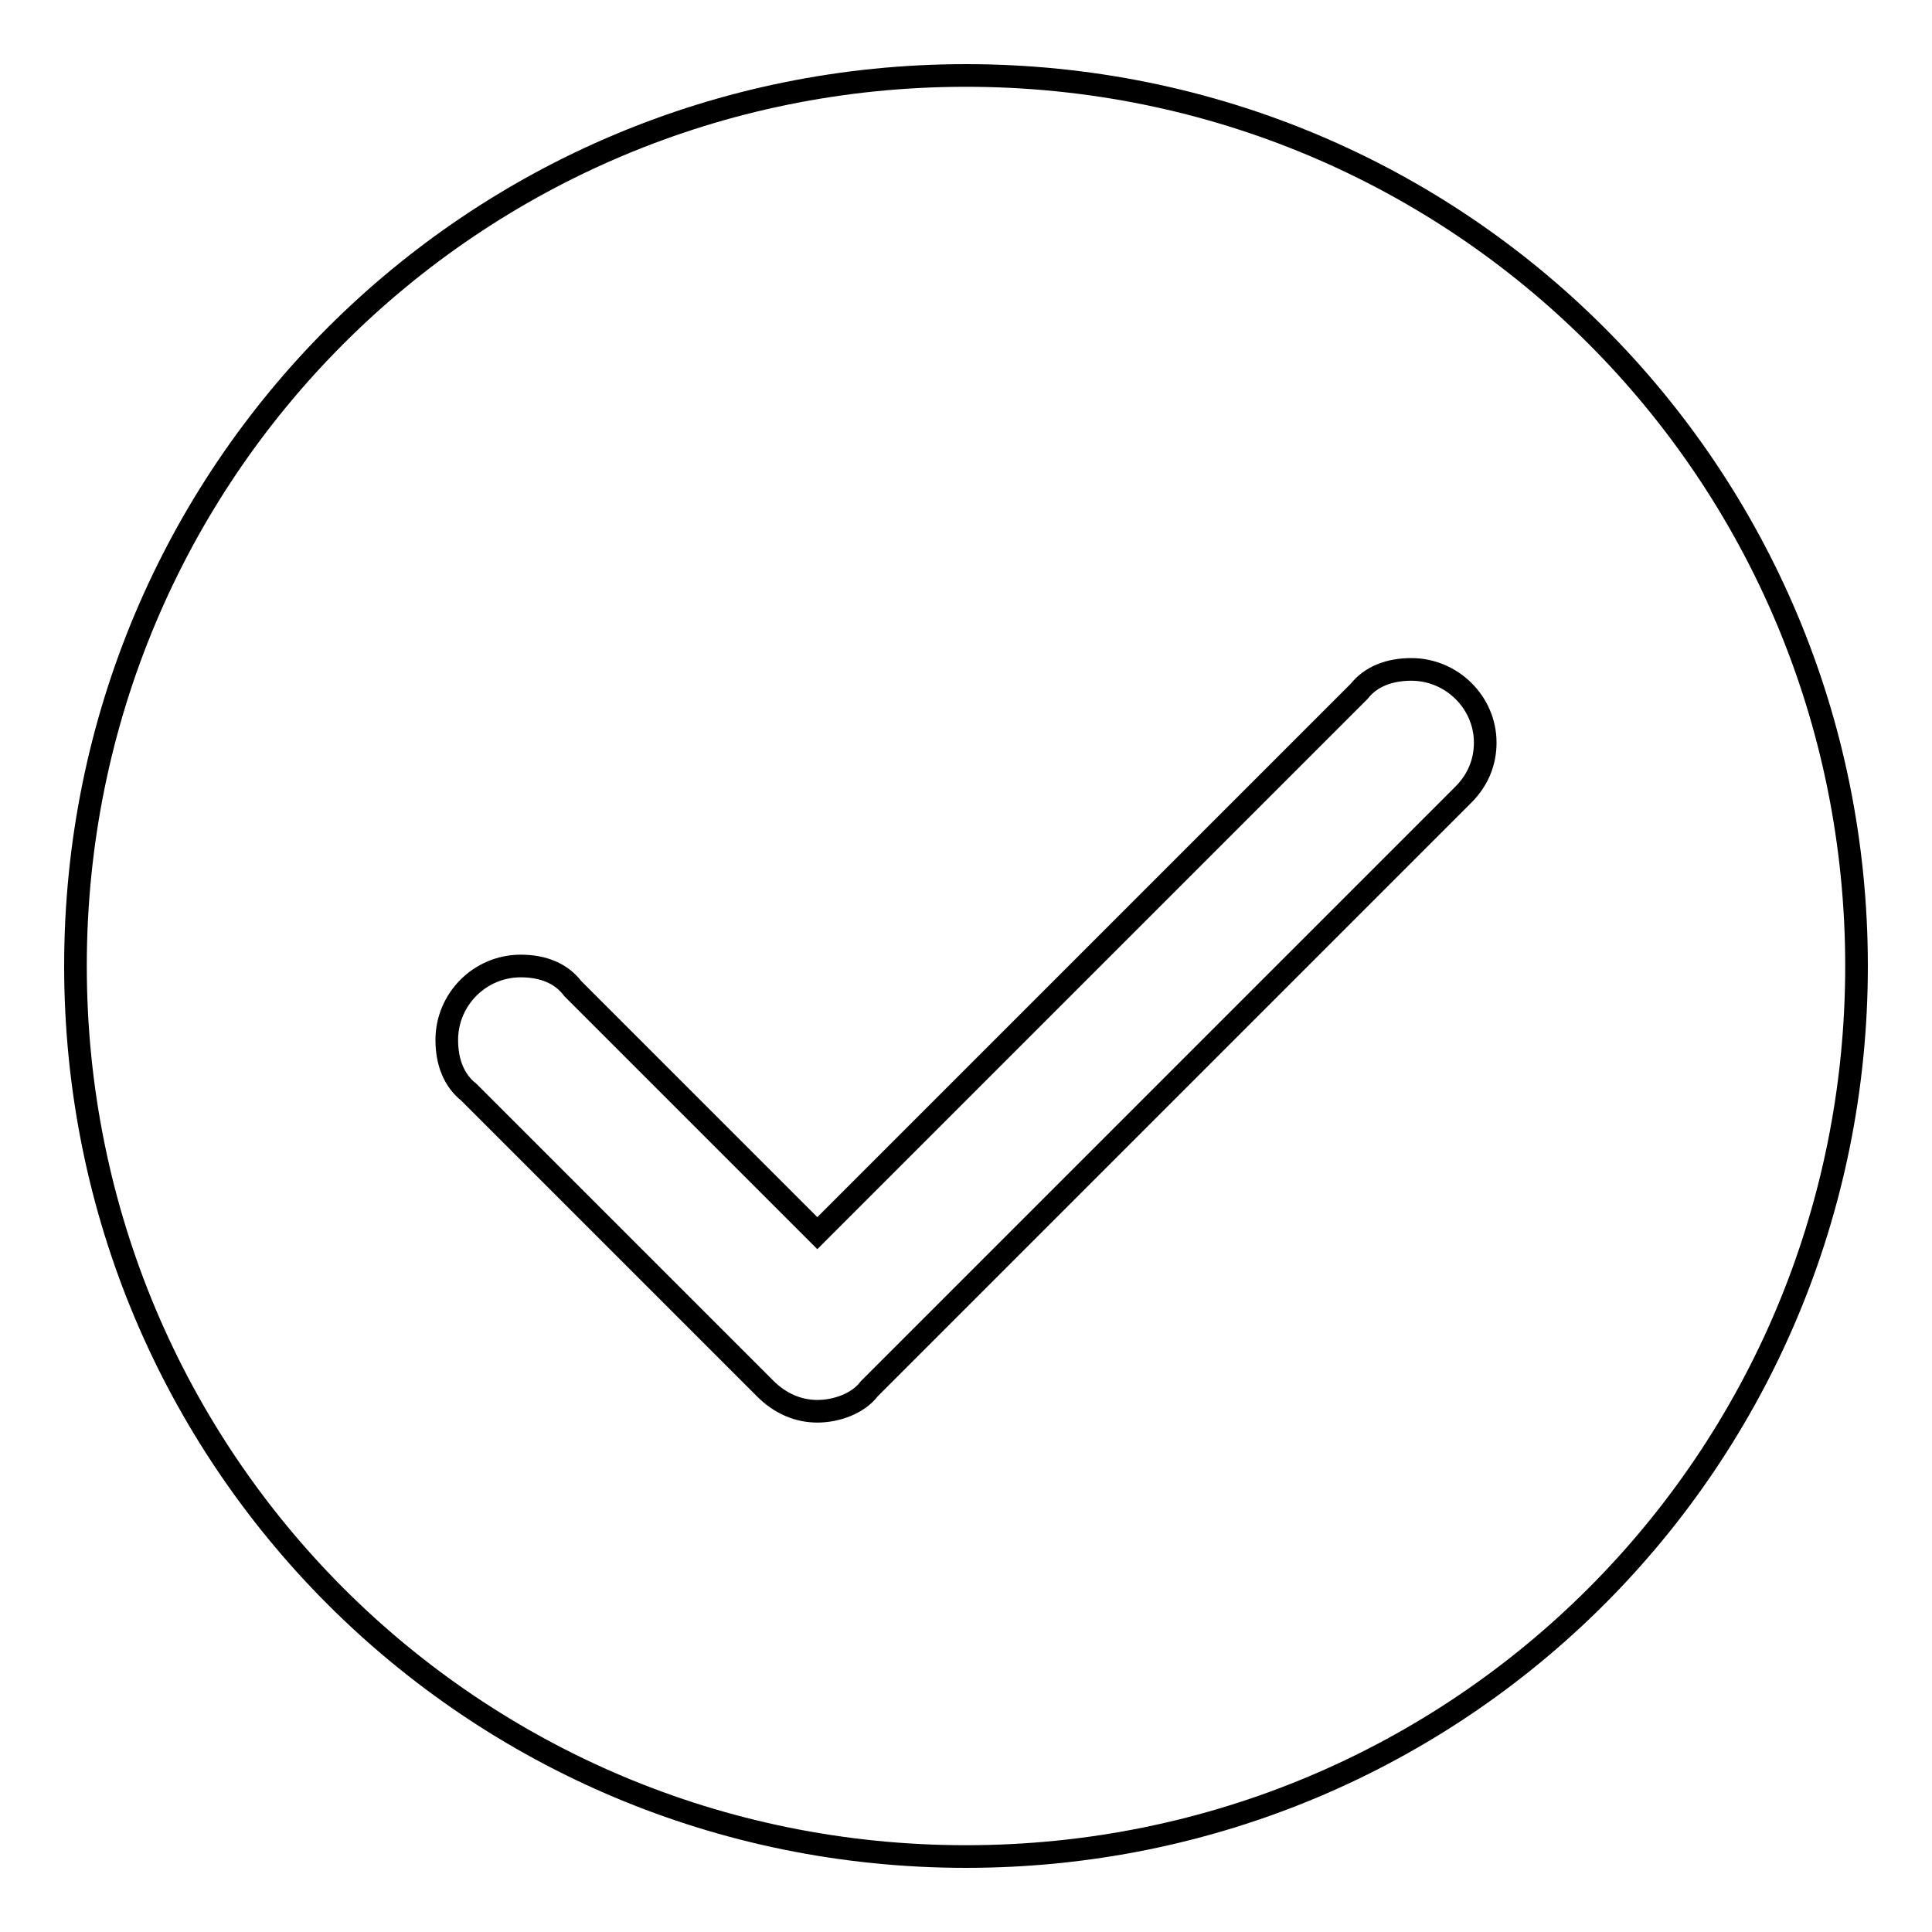 <?xml version="1.0" encoding="utf-8"?>
<!-- Svg Vector Icons : http://www.onlinewebfonts.com/icon -->
<!DOCTYPE svg PUBLIC "-//W3C//DTD SVG 1.1//EN" "http://www.w3.org/Graphics/SVG/1.1/DTD/svg11.dtd">
<svg version="1.1" xmlns="http://www.w3.org/2000/svg" xmlns:xlink="http://www.w3.org/1999/xlink" x="0px" y="0px" viewBox="0 0 256 256" enable-background="new 0 0 256 256" xml:space="preserve">
<g> <path stroke-width="3" fill-opacity="0" stroke="#000000"  d="M128,246c-65.4,0-118-52.6-118-118C10,62.6,62.6,10,128,10s118,52.6,118,118C246,193.4,193.4,246,128,246z  M187,88.7c-3,0-5.4,1-6.9,2.9l-71.8,71.8L75.9,131c-1.5-2-3.9-3-6.9-3c-5.4,0-9.8,4.4-9.8,9.8c0,3,1,5.4,2.9,6.9l39.3,39.3 c2,2,4.4,3,6.9,3c2.5,0,5.4-1,6.9-3l78.7-78.7c2-2,2.9-4.4,2.9-6.9C196.8,93.1,192.4,88.7,187,88.7z"/></g>
</svg>